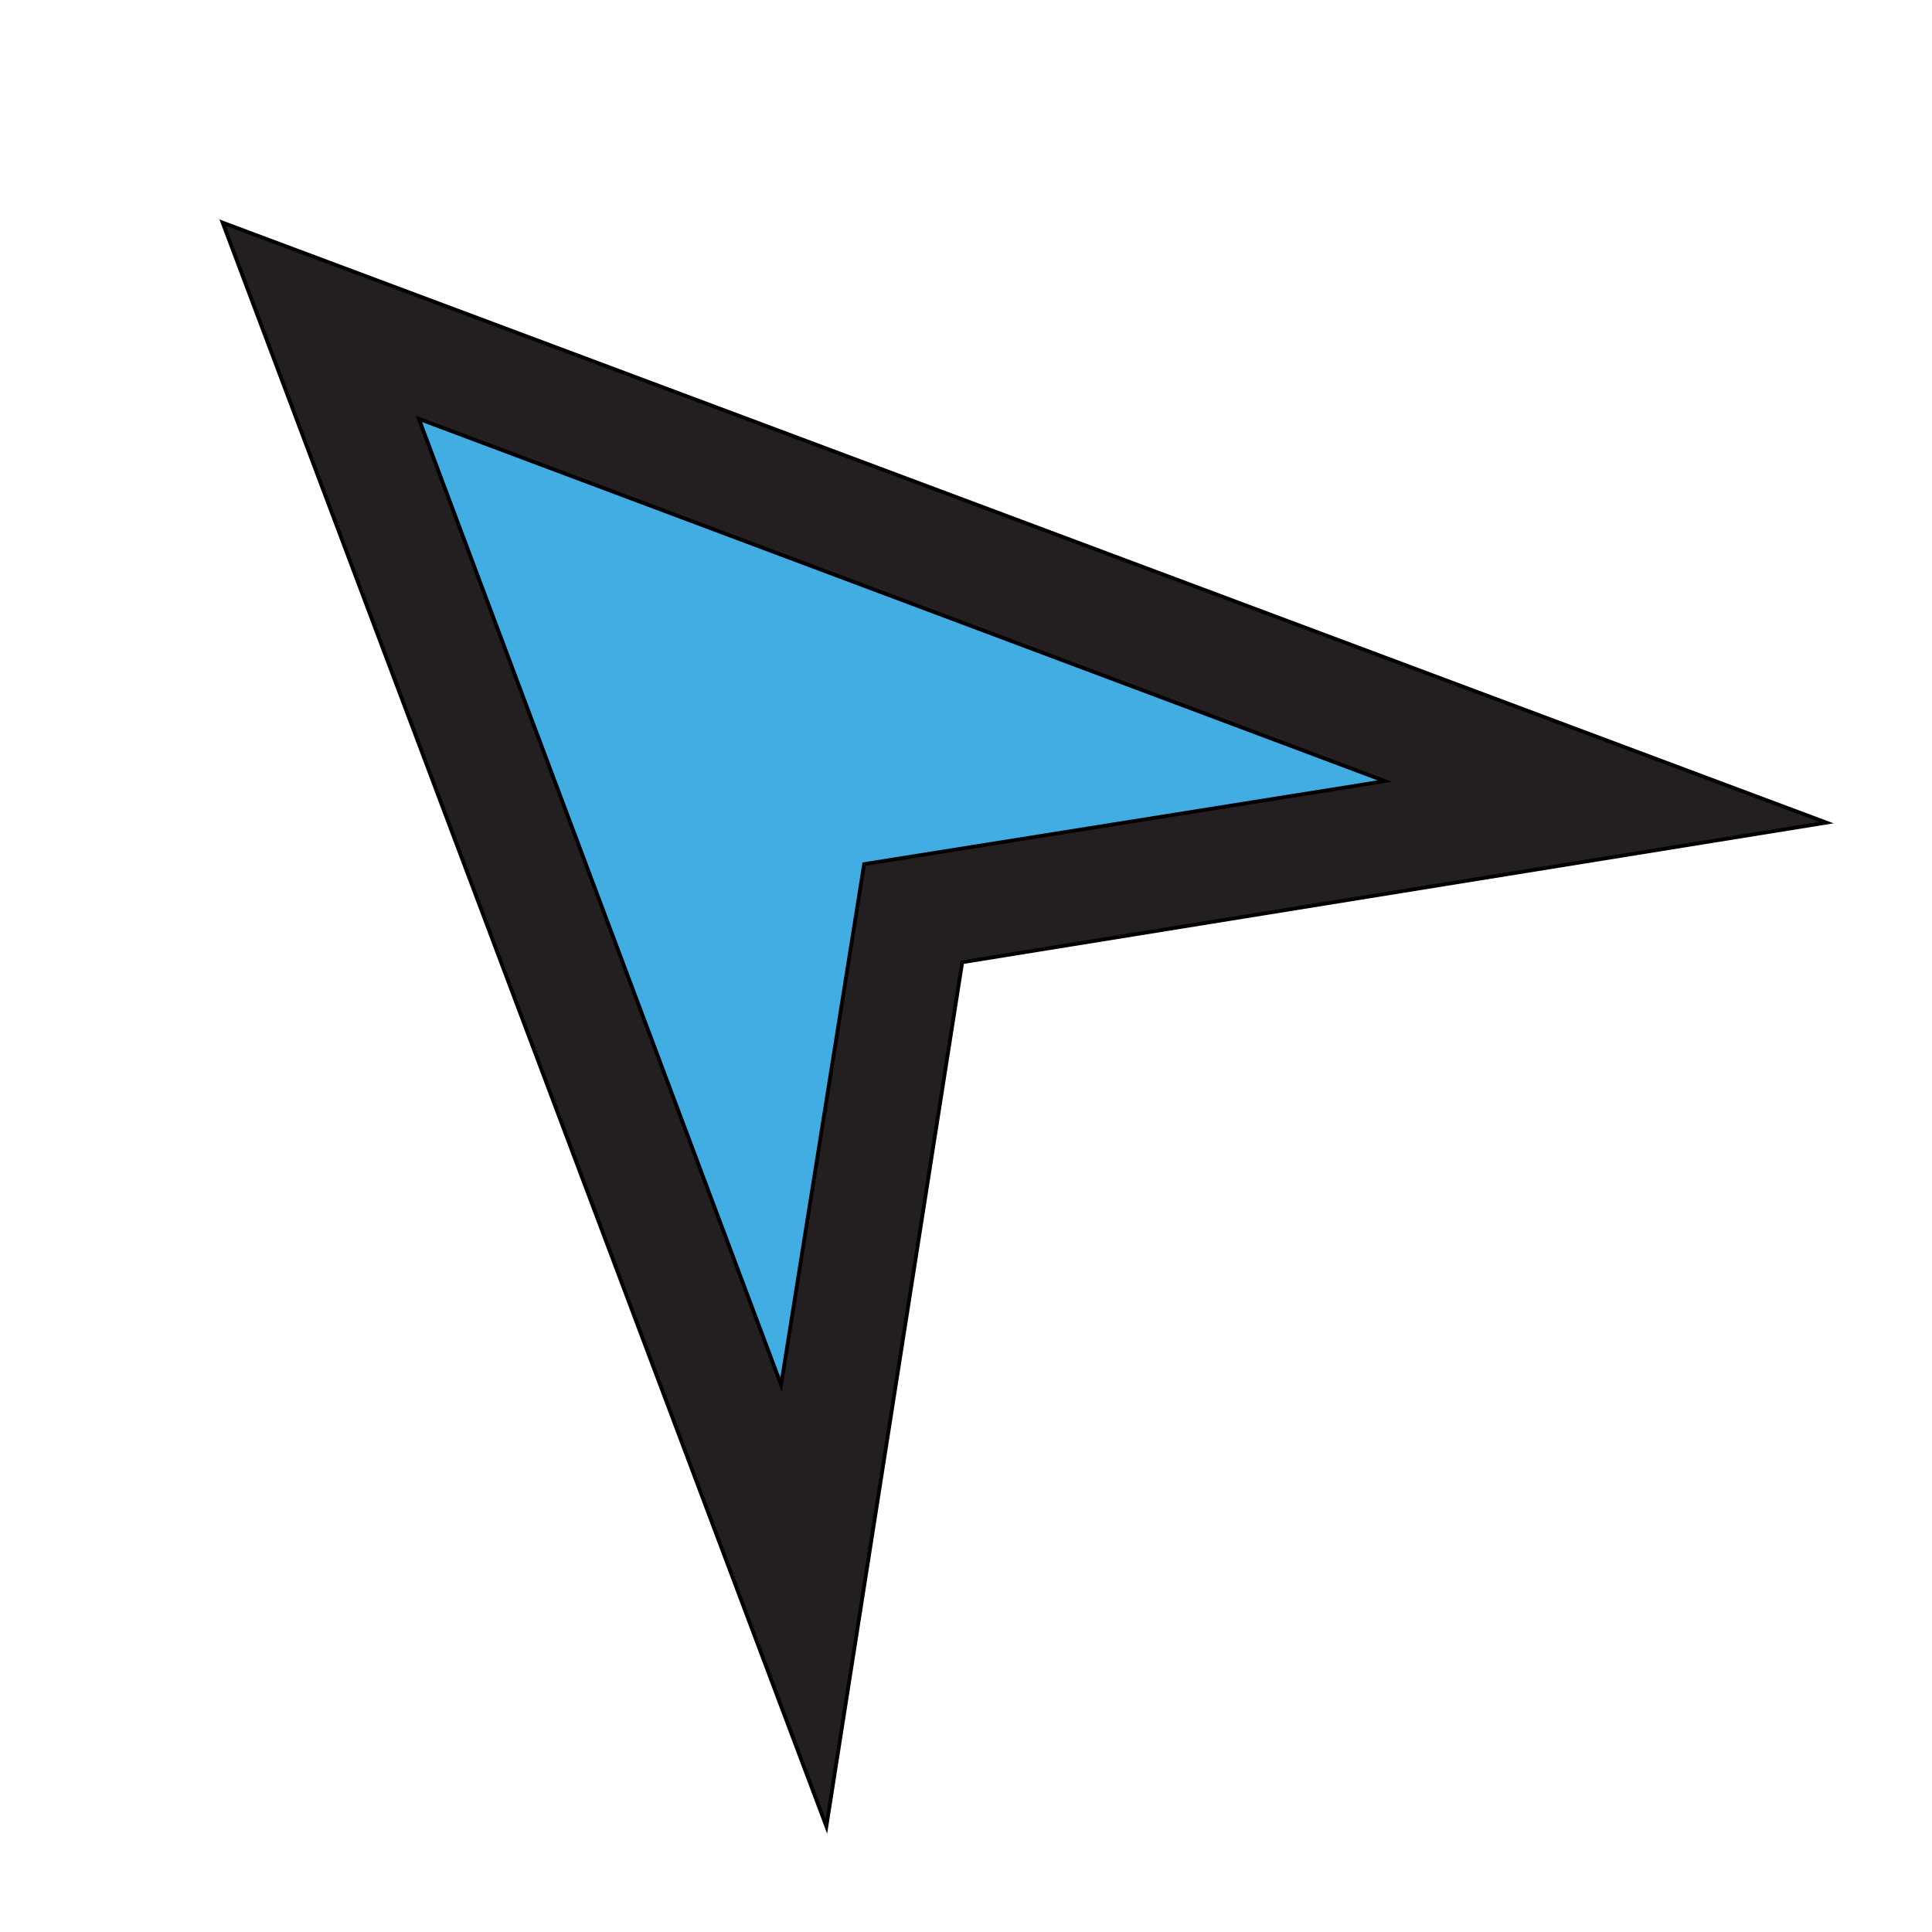 <svg id="th_the_location-arrow" width="100%" height="100%" xmlns="http://www.w3.org/2000/svg" version="1.1" xmlns:xlink="http://www.w3.org/1999/xlink" xmlns:svgjs="http://svgjs.com/svgjs" preserveAspectRatio="xMidYMin slice" data-uid="the_location-arrow" data-keyword="the_location-arrow" viewBox="0 0 512 512" data-colors="[&quot;#231f20&quot;,&quot;#42ade2&quot;]"><defs id="SvgjsDefs59986"></defs><path id="th_the_location-arrow_0" d="M59 59L219 484L255 255L484 218Z " fill-rule="evenodd" fill="#231f20" stroke-width="1" stroke="#000000"></path><path id="th_the_location-arrow_1" d="M229 229L207 367L111 111L367 207Z " fill-rule="evenodd" fill="#42ade2" stroke-width="1" stroke="#000000"></path></svg>